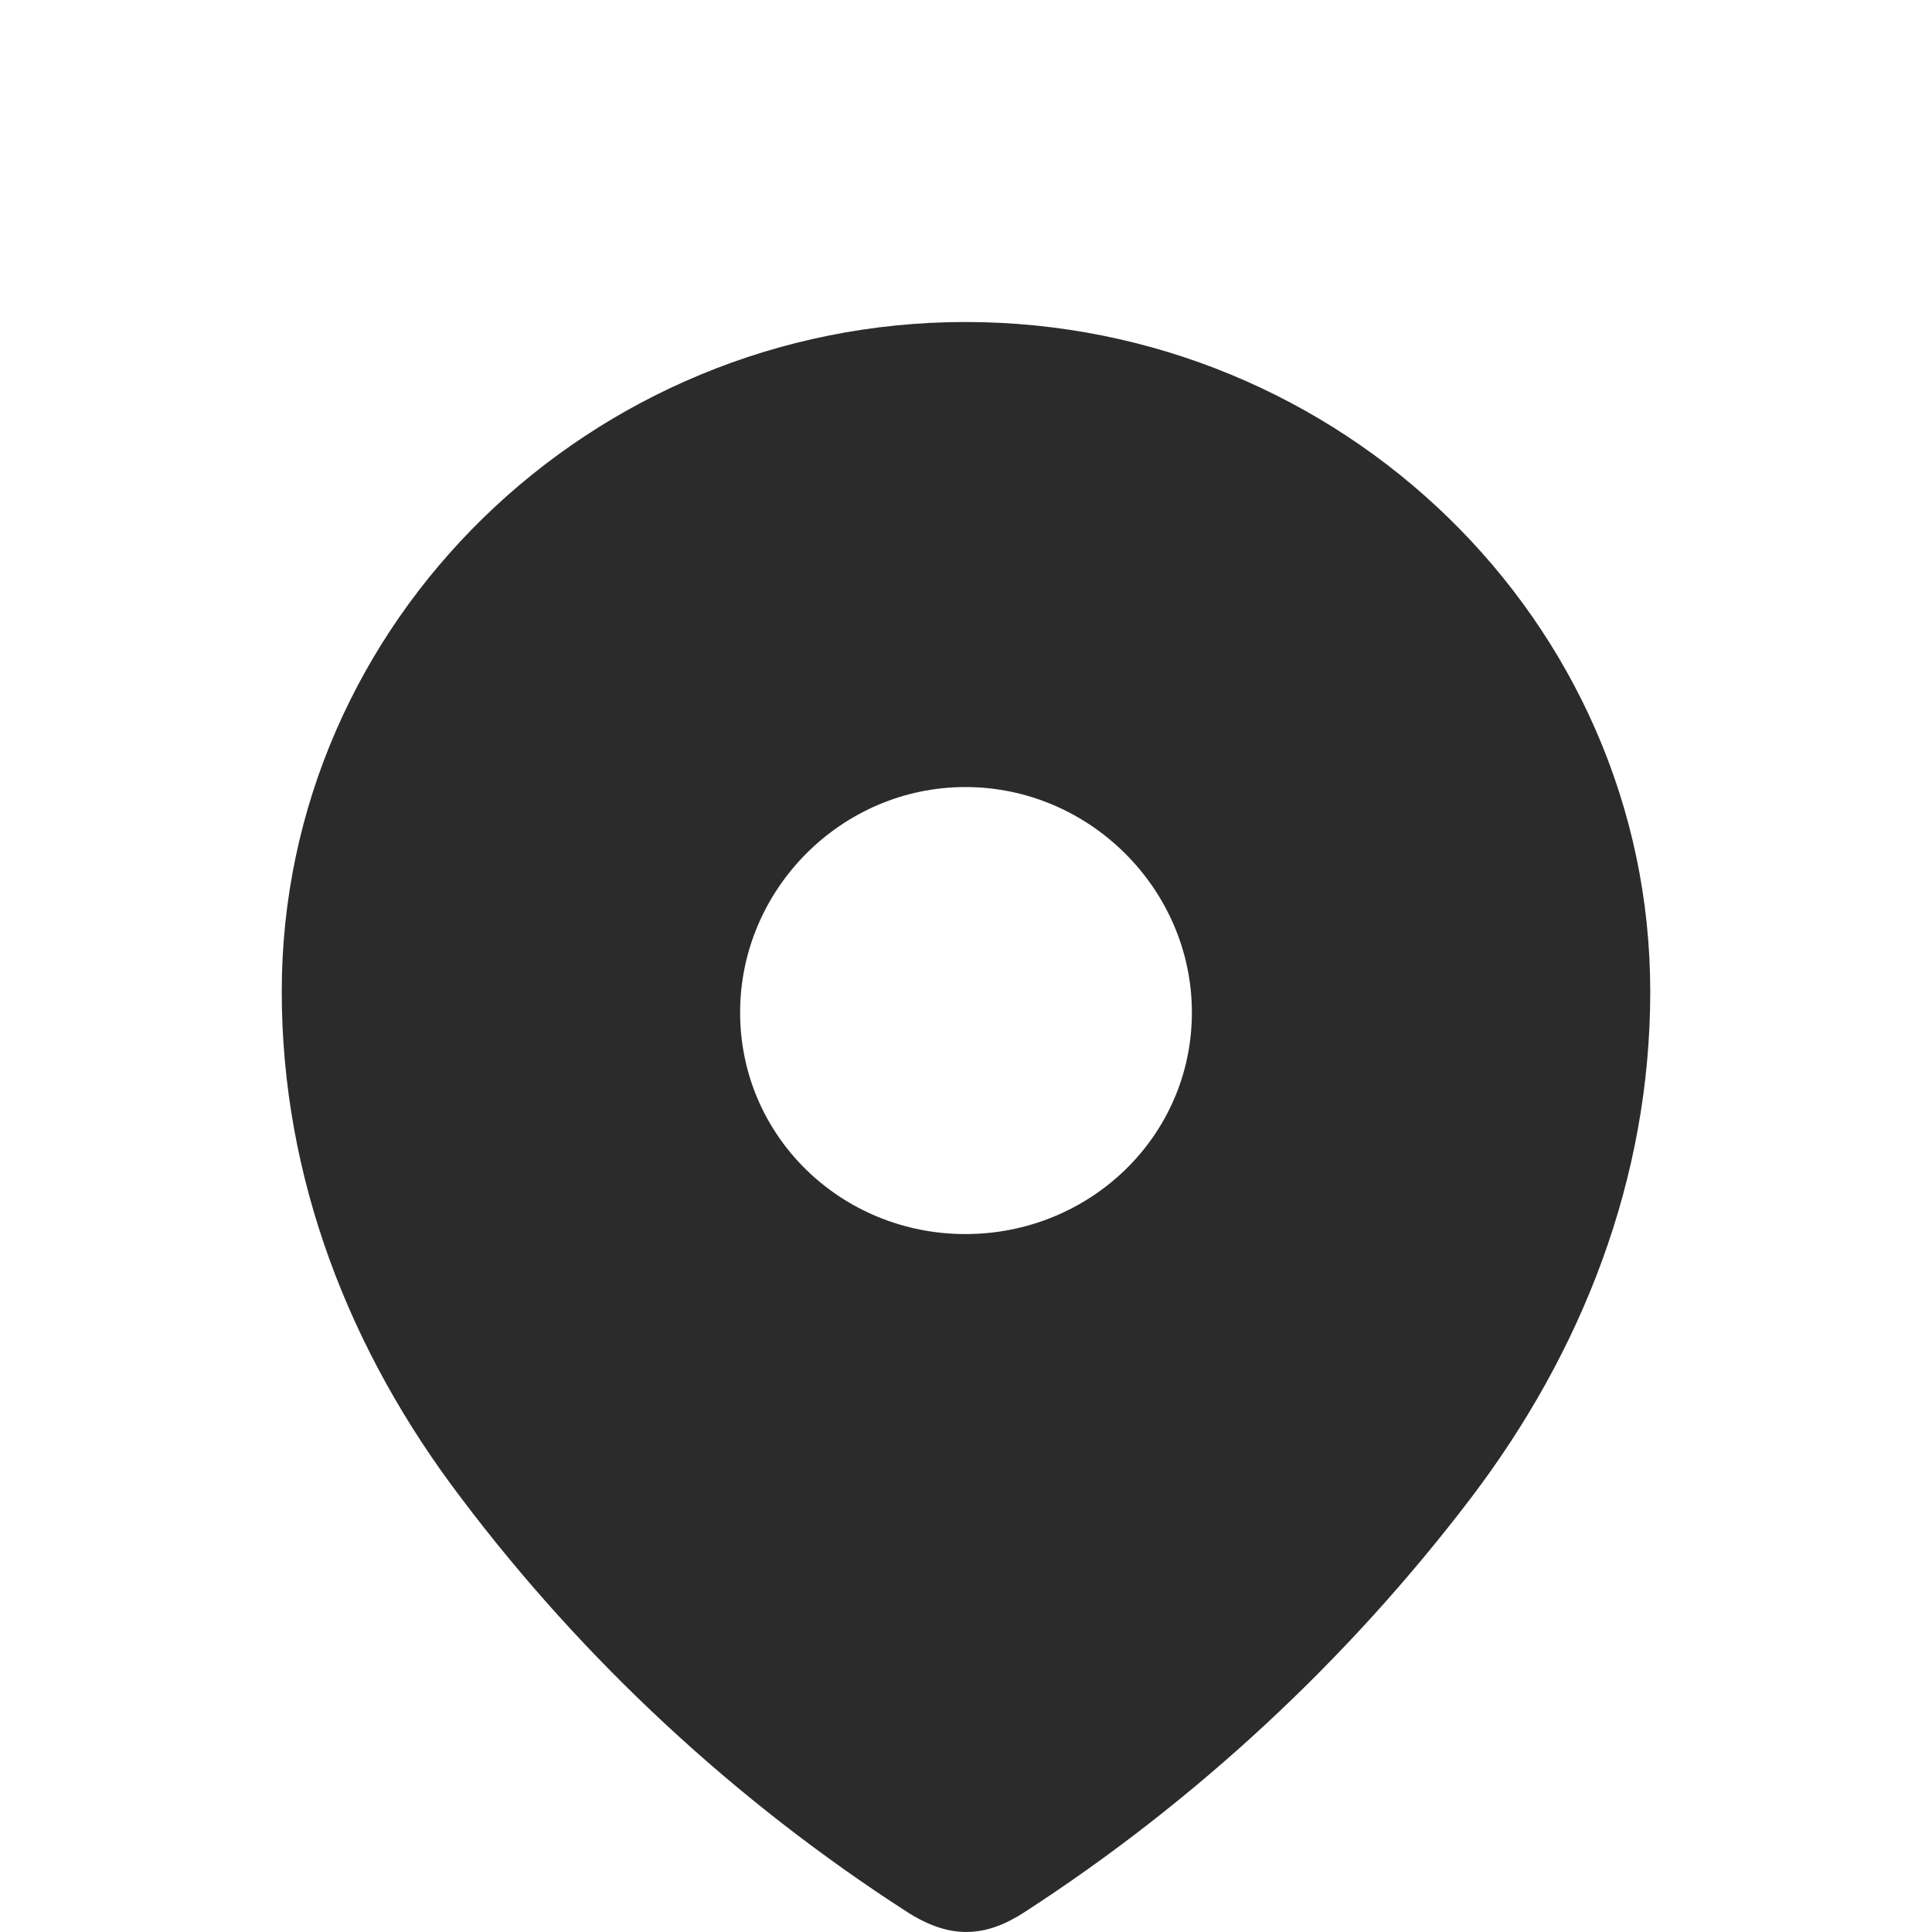 <svg width="24" height="24" viewBox="0 0 24 24" fill="none" xmlns="http://www.w3.org/2000/svg">
<path d="M11.993 4C16.656 4 20.5 7.718 20.5 12.318C20.5 14.636 19.657 16.788 18.27 18.612C16.739 20.623 14.852 22.377 12.729 23.752C12.242 24.07 11.804 24.094 11.27 23.752C9.135 22.377 7.248 20.623 5.731 18.612C4.342 16.788 3.5 14.636 3.5 12.318C3.5 7.718 7.344 4 11.993 4ZM11.993 9.777C10.452 9.777 9.194 11.048 9.194 12.577C9.194 14.118 10.452 15.33 11.993 15.33C13.536 15.33 14.806 14.118 14.806 12.577C14.806 11.048 13.536 9.777 11.993 9.777Z" fill="#2B2B2B"/>
</svg>
